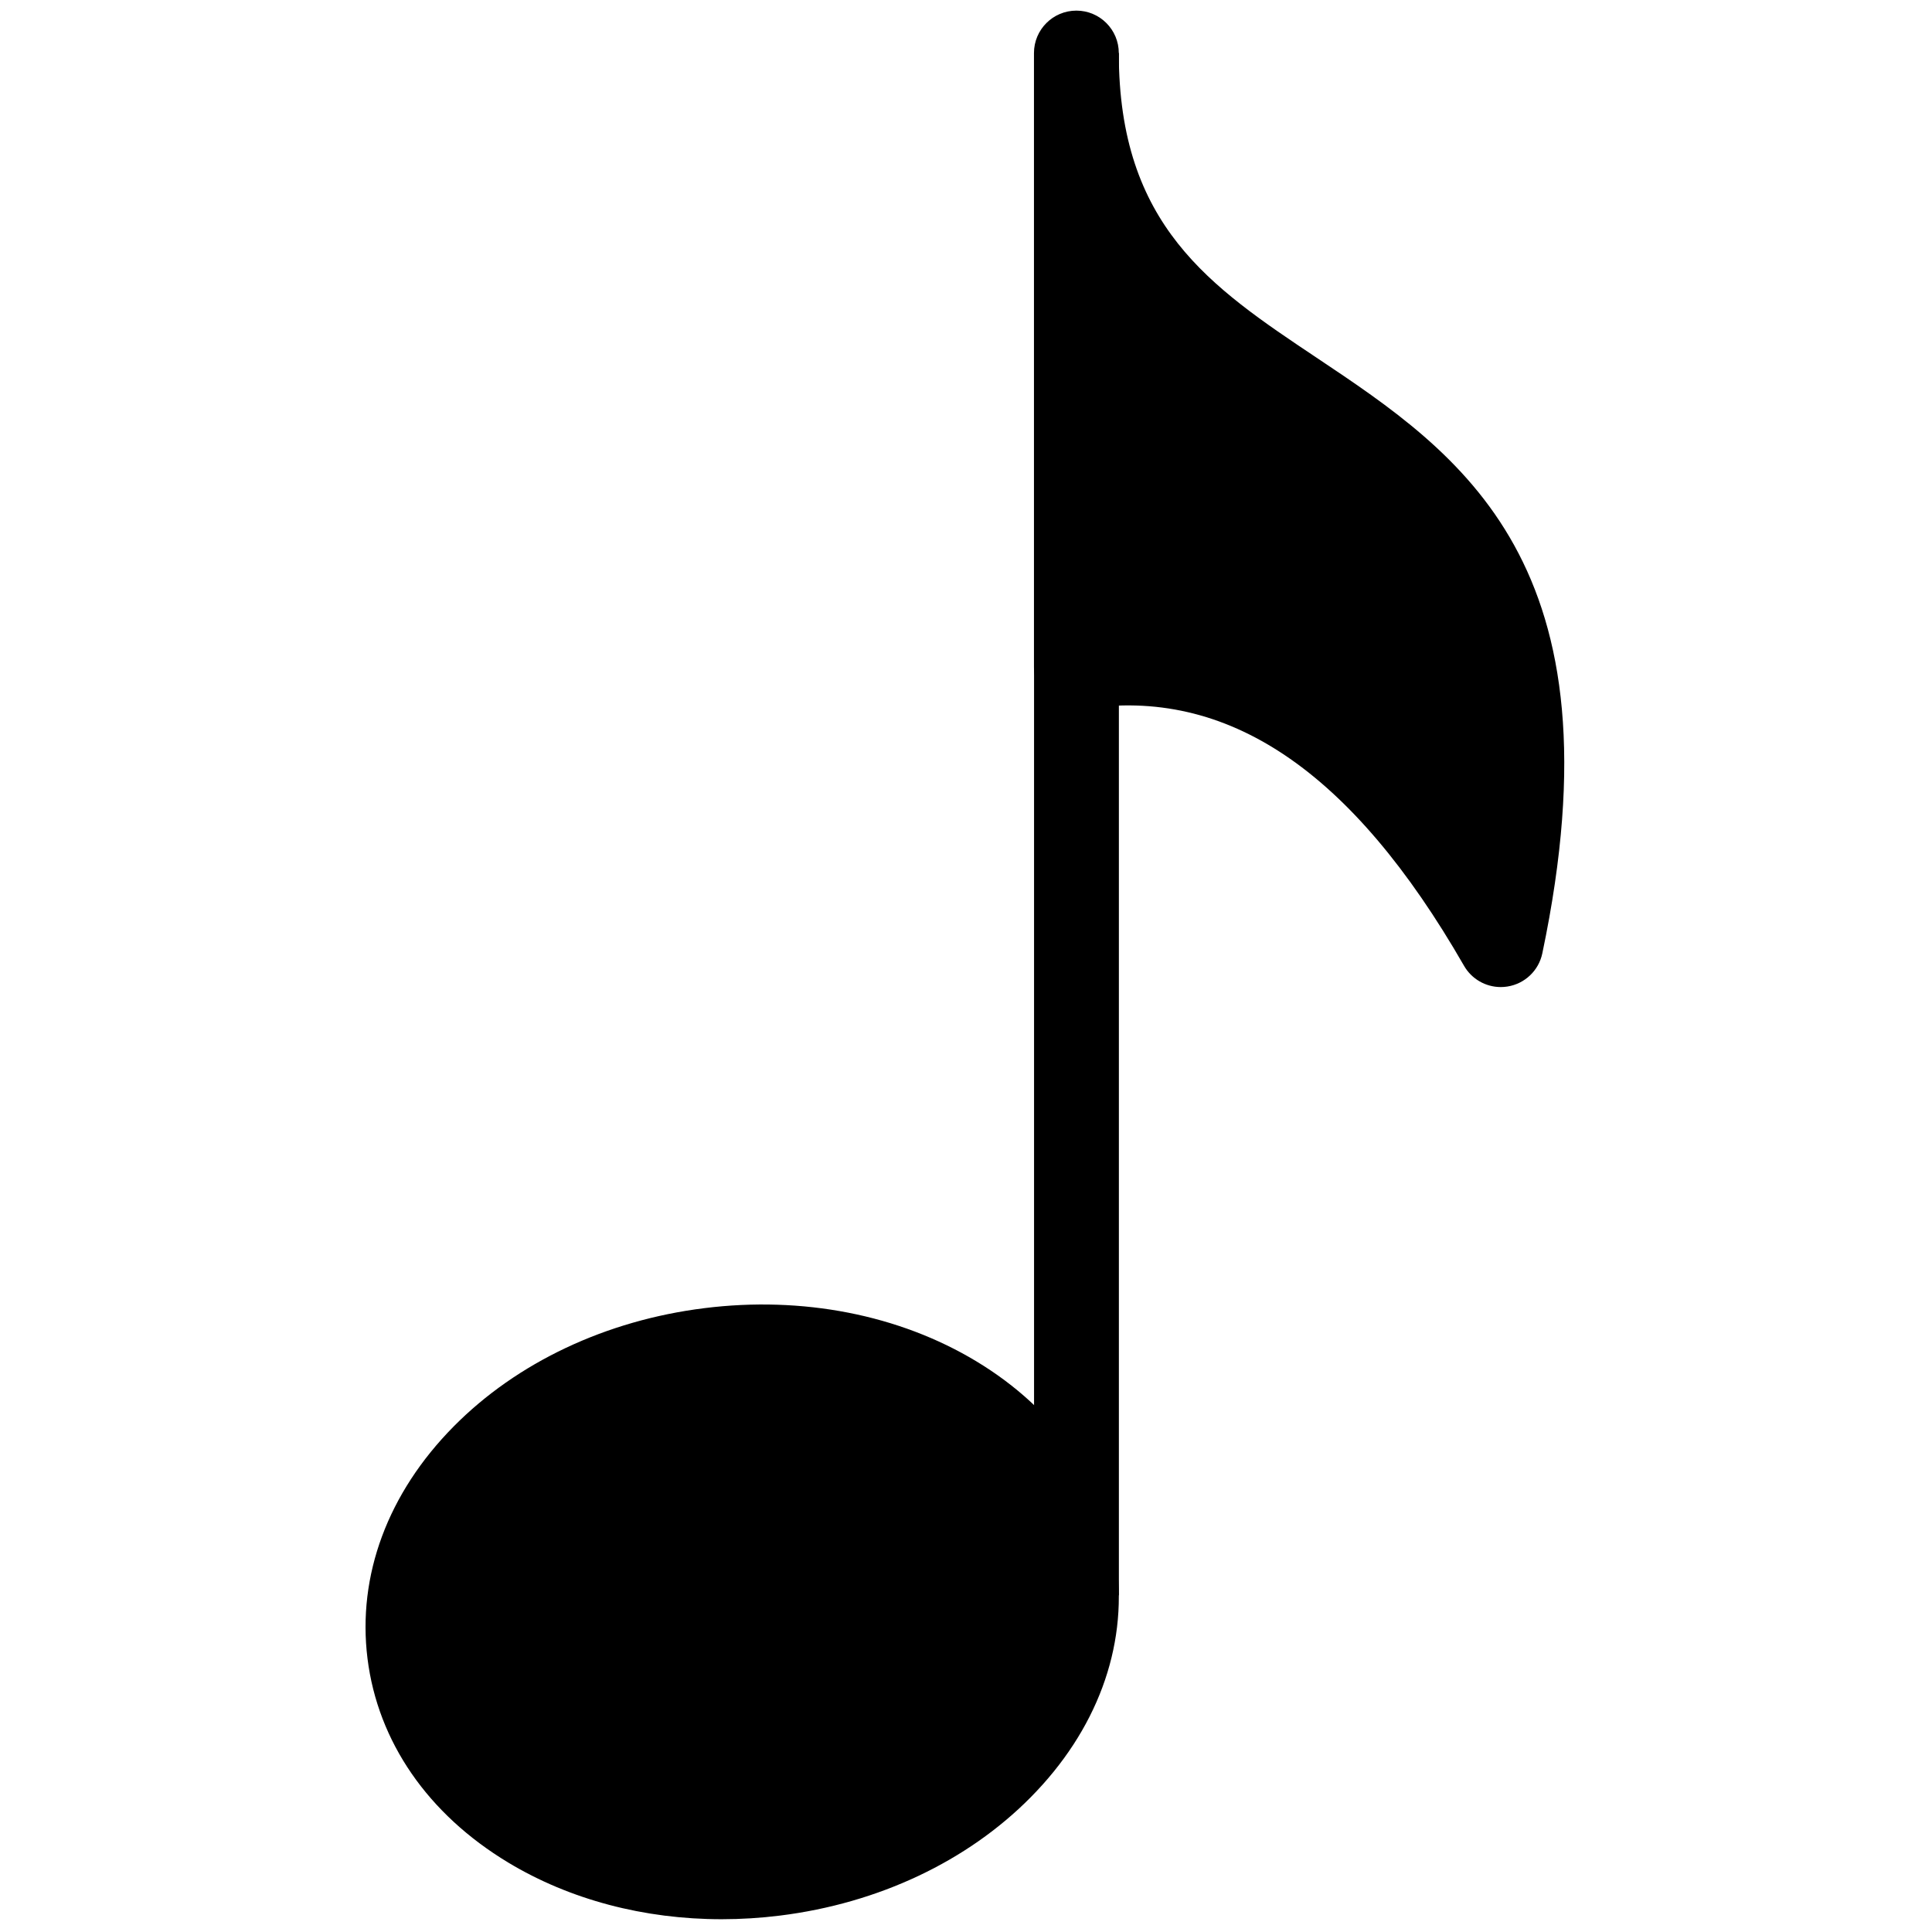 <svg xmlns="http://www.w3.org/2000/svg" xmlns:xlink="http://www.w3.org/1999/xlink" version="1.1" width="256" height="256" viewBox="0 0 256 256" xml:space="preserve">
<g style="stroke: none; stroke-width: 0; stroke-dasharray: none; stroke-linecap: butt; stroke-linejoin: miter; stroke-miterlimit: 10; fill: none; fill-rule: nonzero; opacity: 1;" transform="translate(1.407 1.407) scale(2.81 2.81)">
	<path d="M 33.531 90 c -3.658 0 -7.158 -0.919 -10.069 -2.674 c -3.789 -2.285 -6.145 -5.7 -6.633 -9.617 s 0.957 -7.807 4.069 -10.951 c 2.986 -3.017 7.182 -4.996 11.814 -5.573 c 4.628 -0.579 9.185 0.311 12.82 2.503 c 3.789 2.284 6.145 5.699 6.633 9.617 c 0.488 3.917 -0.956 7.806 -4.069 10.95 c -2.985 3.018 -7.181 4.996 -11.813 5.573 C 35.36 89.943 34.44 90 33.531 90 z" style="stroke: none; stroke-width: 1; stroke-dasharray: none; stroke-linecap: butt; stroke-linejoin: miter; stroke-miterlimit: 10; fill: rgb(0,0,0); fill-rule: nonzero; opacity: 1;" transform=" matrix(1 0 0 1 0 0) " stroke-linecap="round"/>
	<rect x="48.26" y="2" rx="0" ry="0" width="4" height="72.73" style="stroke: none; stroke-width: 1; stroke-dasharray: none; stroke-linecap: butt; stroke-linejoin: miter; stroke-miterlimit: 10; fill: rgb(0,0,0); fill-rule: nonzero; opacity: 1;" transform=" matrix(1 0 0 1 0 0) "/>
	<path d="M 70.268 46.044 c -0.707 0 -1.373 -0.376 -1.733 -1.004 c -5.293 -9.213 -11.165 -13.174 -17.969 -12.108 c -0.578 0.092 -1.167 -0.076 -1.61 -0.456 c -0.444 -0.38 -0.7 -0.936 -0.7 -1.52 V 2 c 0 -1.104 0.896 -2 2 -2 s 2 0.896 2 2 c 0 8.136 4.322 11.023 9.326 14.366 c 6.801 4.543 14.508 9.692 10.645 28.089 c -0.17 0.812 -0.824 1.434 -1.644 1.564 C 70.477 46.036 70.372 46.044 70.268 46.044 z" style="stroke: none; stroke-width: 1; stroke-dasharray: none; stroke-linecap: butt; stroke-linejoin: miter; stroke-miterlimit: 10; fill: rgb(0,0,0); fill-rule: nonzero; opacity: 1;" transform=" matrix(1 0 0 1 0 0) " stroke-linecap="round"/>
</g>
</svg>